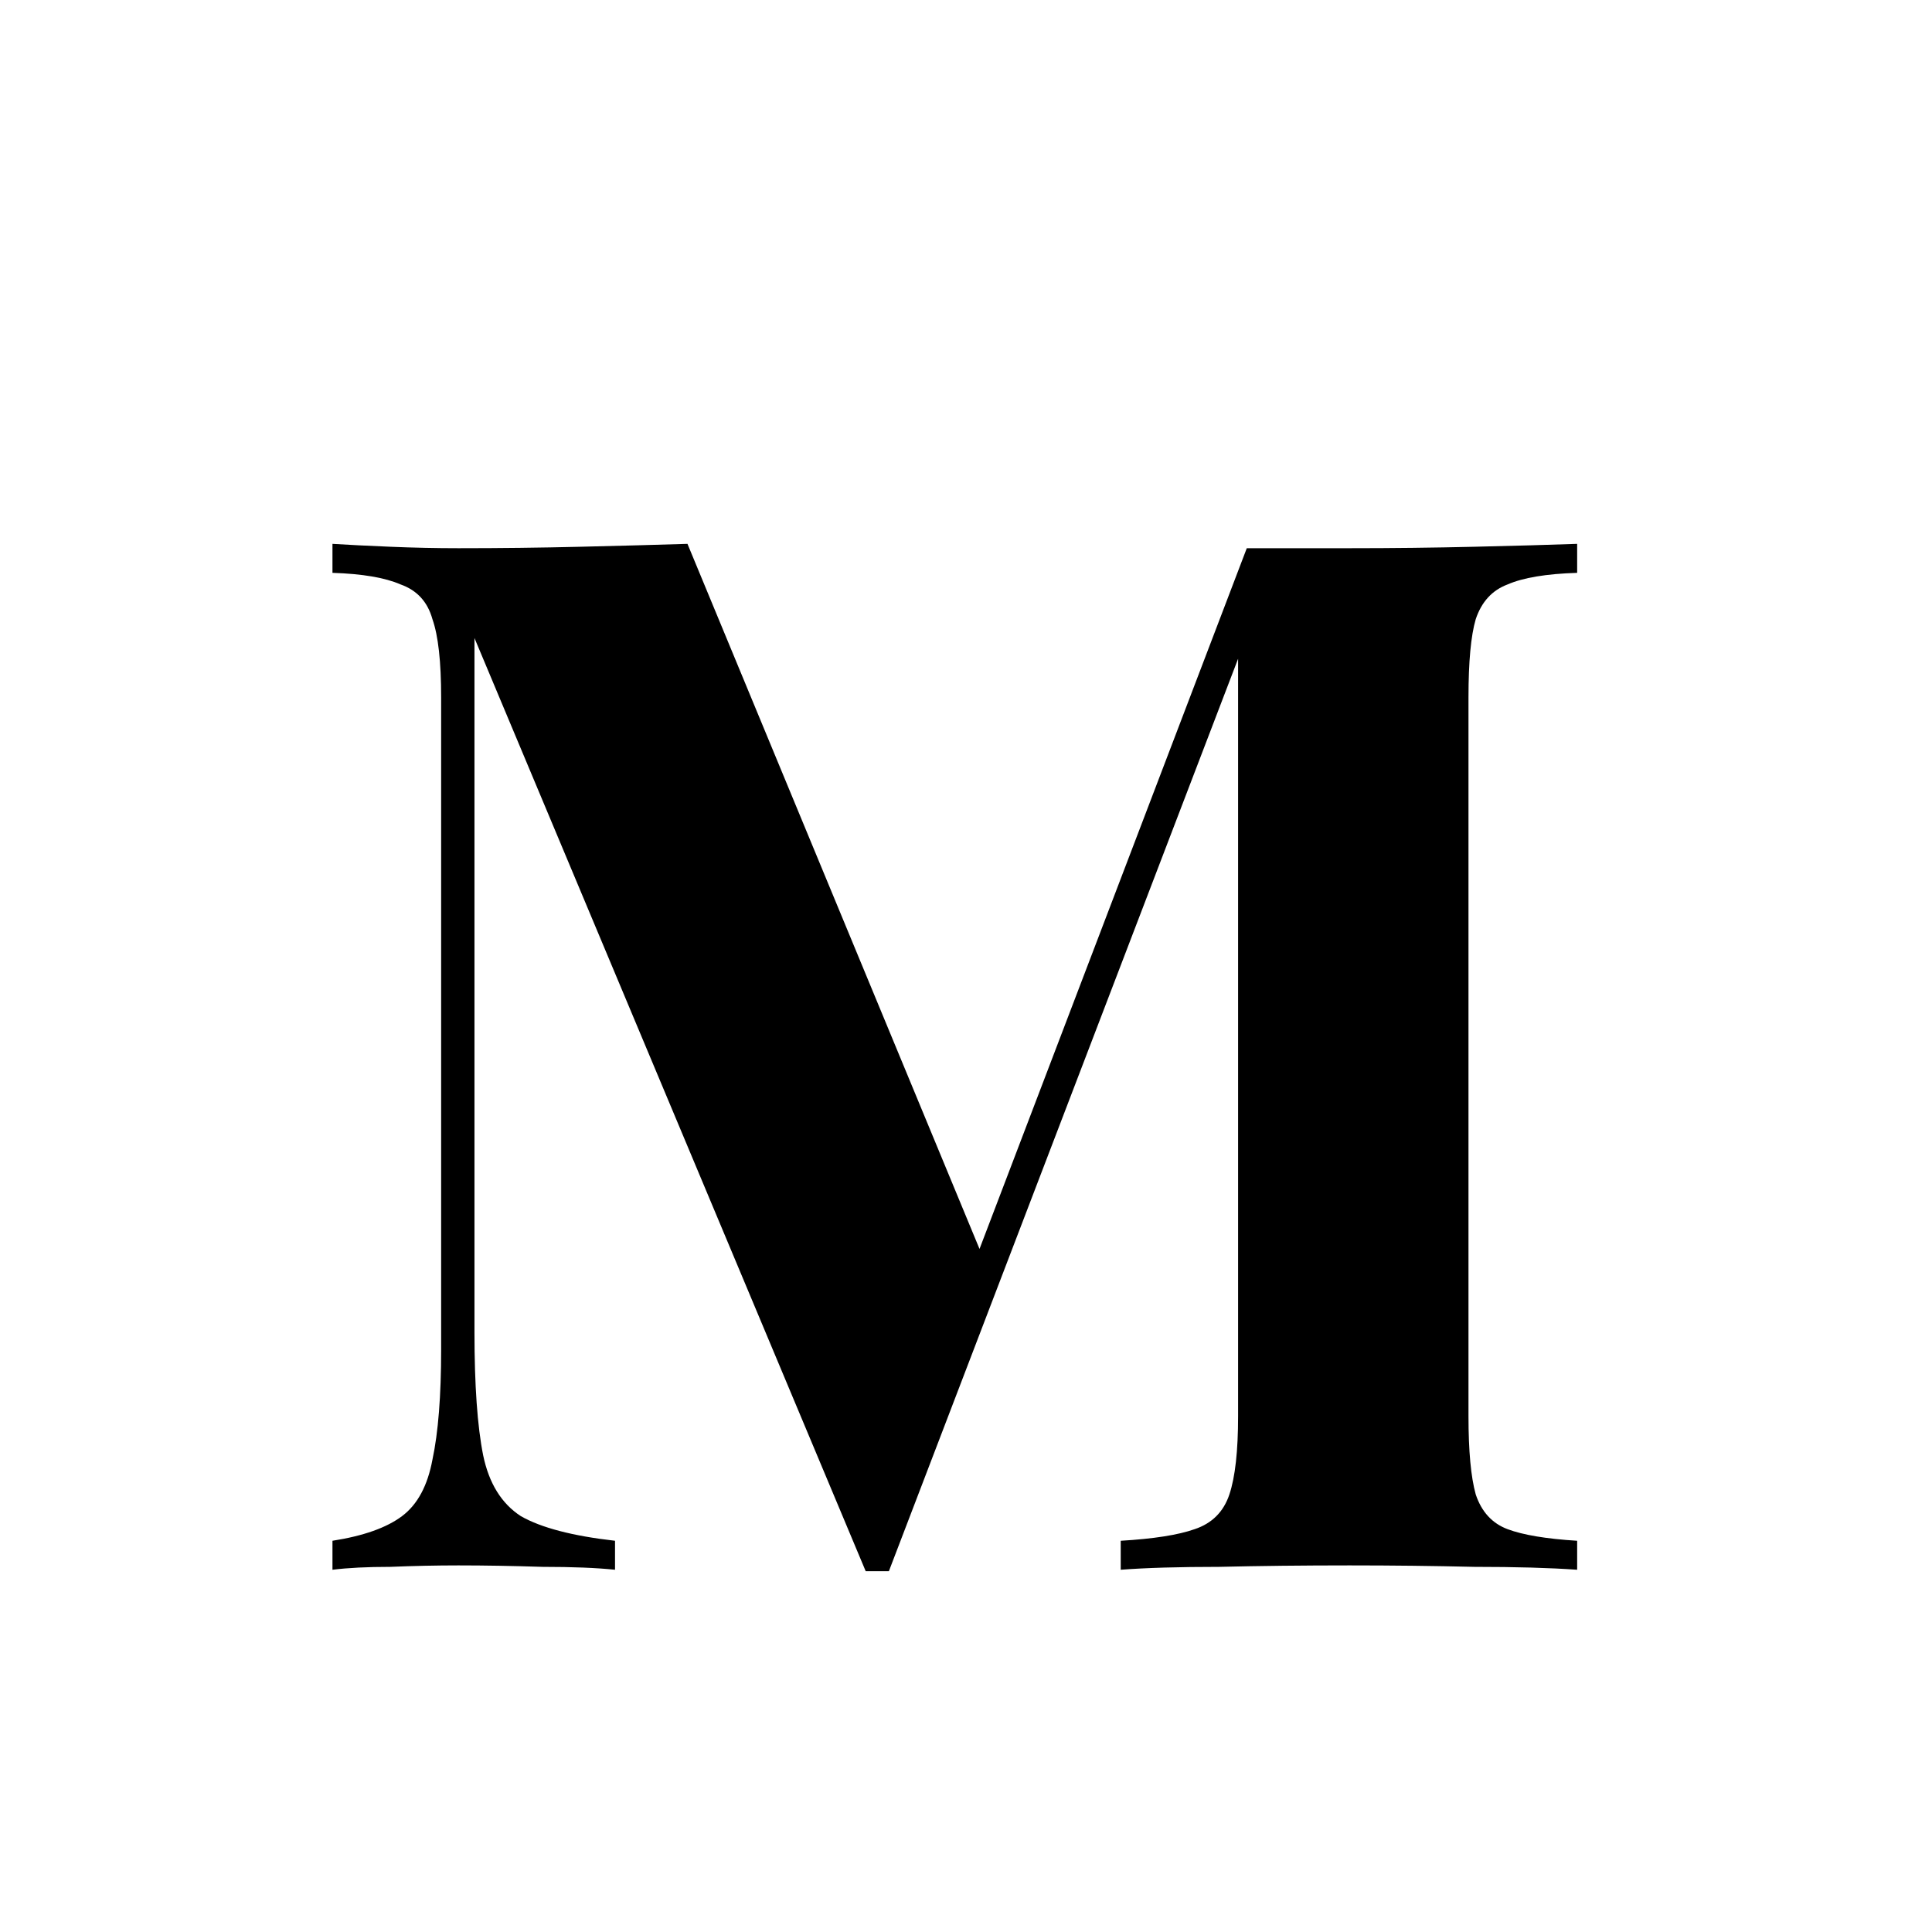 <svg width="48" height="48" viewBox="0 0 48 48" fill="none" xmlns="http://www.w3.org/2000/svg">
<style>
  <!-- .bg { fill: white; }
  .border { stroke: black; } -->
  .letter { fill: black; }
  
  @media (prefers-color-scheme: dark) {
    .bg { fill: black; }
    .border { stroke: white; }
    .letter { fill: white; }
  }
</style>
<!-- <rect class="bg" x="1" y="1" width="46" height="46"/>
<rect class="border" x="1" y="1" width="46" height="46" fill="none" stroke-width="2"/> -->
<path class="letter" d="M39.184 13.512V14.232C38.416 14.256 37.84 14.352 37.456 14.52C37.072 14.664 36.808 14.952 36.664 15.384C36.544 15.792 36.484 16.44 36.484 17.328V35.184C36.484 36.048 36.544 36.696 36.664 37.128C36.808 37.56 37.072 37.848 37.456 37.992C37.84 38.136 38.416 38.232 39.184 38.28V39C38.512 38.952 37.66 38.928 36.628 38.928C35.62 38.904 34.588 38.892 33.532 38.892C32.38 38.892 31.3 38.904 30.292 38.928C29.284 38.928 28.468 38.952 27.844 39V38.28C28.66 38.232 29.272 38.136 29.68 37.992C30.112 37.848 30.4 37.56 30.544 37.128C30.688 36.696 30.76 36.048 30.76 35.184V15.708H31.012L22.084 39.036H21.508L11.788 15.852V33.096C11.788 34.416 11.86 35.436 12.004 36.156C12.148 36.852 12.46 37.356 12.94 37.668C13.444 37.956 14.224 38.16 15.28 38.28V39C14.824 38.952 14.224 38.928 13.48 38.928C12.736 38.904 12.04 38.892 11.392 38.892C10.84 38.892 10.276 38.904 9.7 38.928C9.124 38.928 8.644 38.952 8.26 39V38.28C9.028 38.16 9.604 37.956 9.988 37.668C10.372 37.38 10.624 36.912 10.744 36.264C10.888 35.592 10.96 34.68 10.96 33.528V17.328C10.96 16.44 10.888 15.792 10.744 15.384C10.624 14.952 10.36 14.664 9.952 14.52C9.568 14.352 9.004 14.256 8.26 14.232V13.512C8.644 13.536 9.124 13.56 9.7 13.584C10.276 13.608 10.84 13.62 11.392 13.62C12.424 13.62 13.432 13.608 14.416 13.584C15.424 13.56 16.312 13.536 17.08 13.512L24.64 31.764L23.74 32.592L30.976 13.62C31.384 13.62 31.804 13.62 32.236 13.62C32.668 13.62 33.1 13.62 33.532 13.62C34.588 13.62 35.62 13.608 36.628 13.584C37.66 13.56 38.512 13.536 39.184 13.512Z"/>
</svg>
